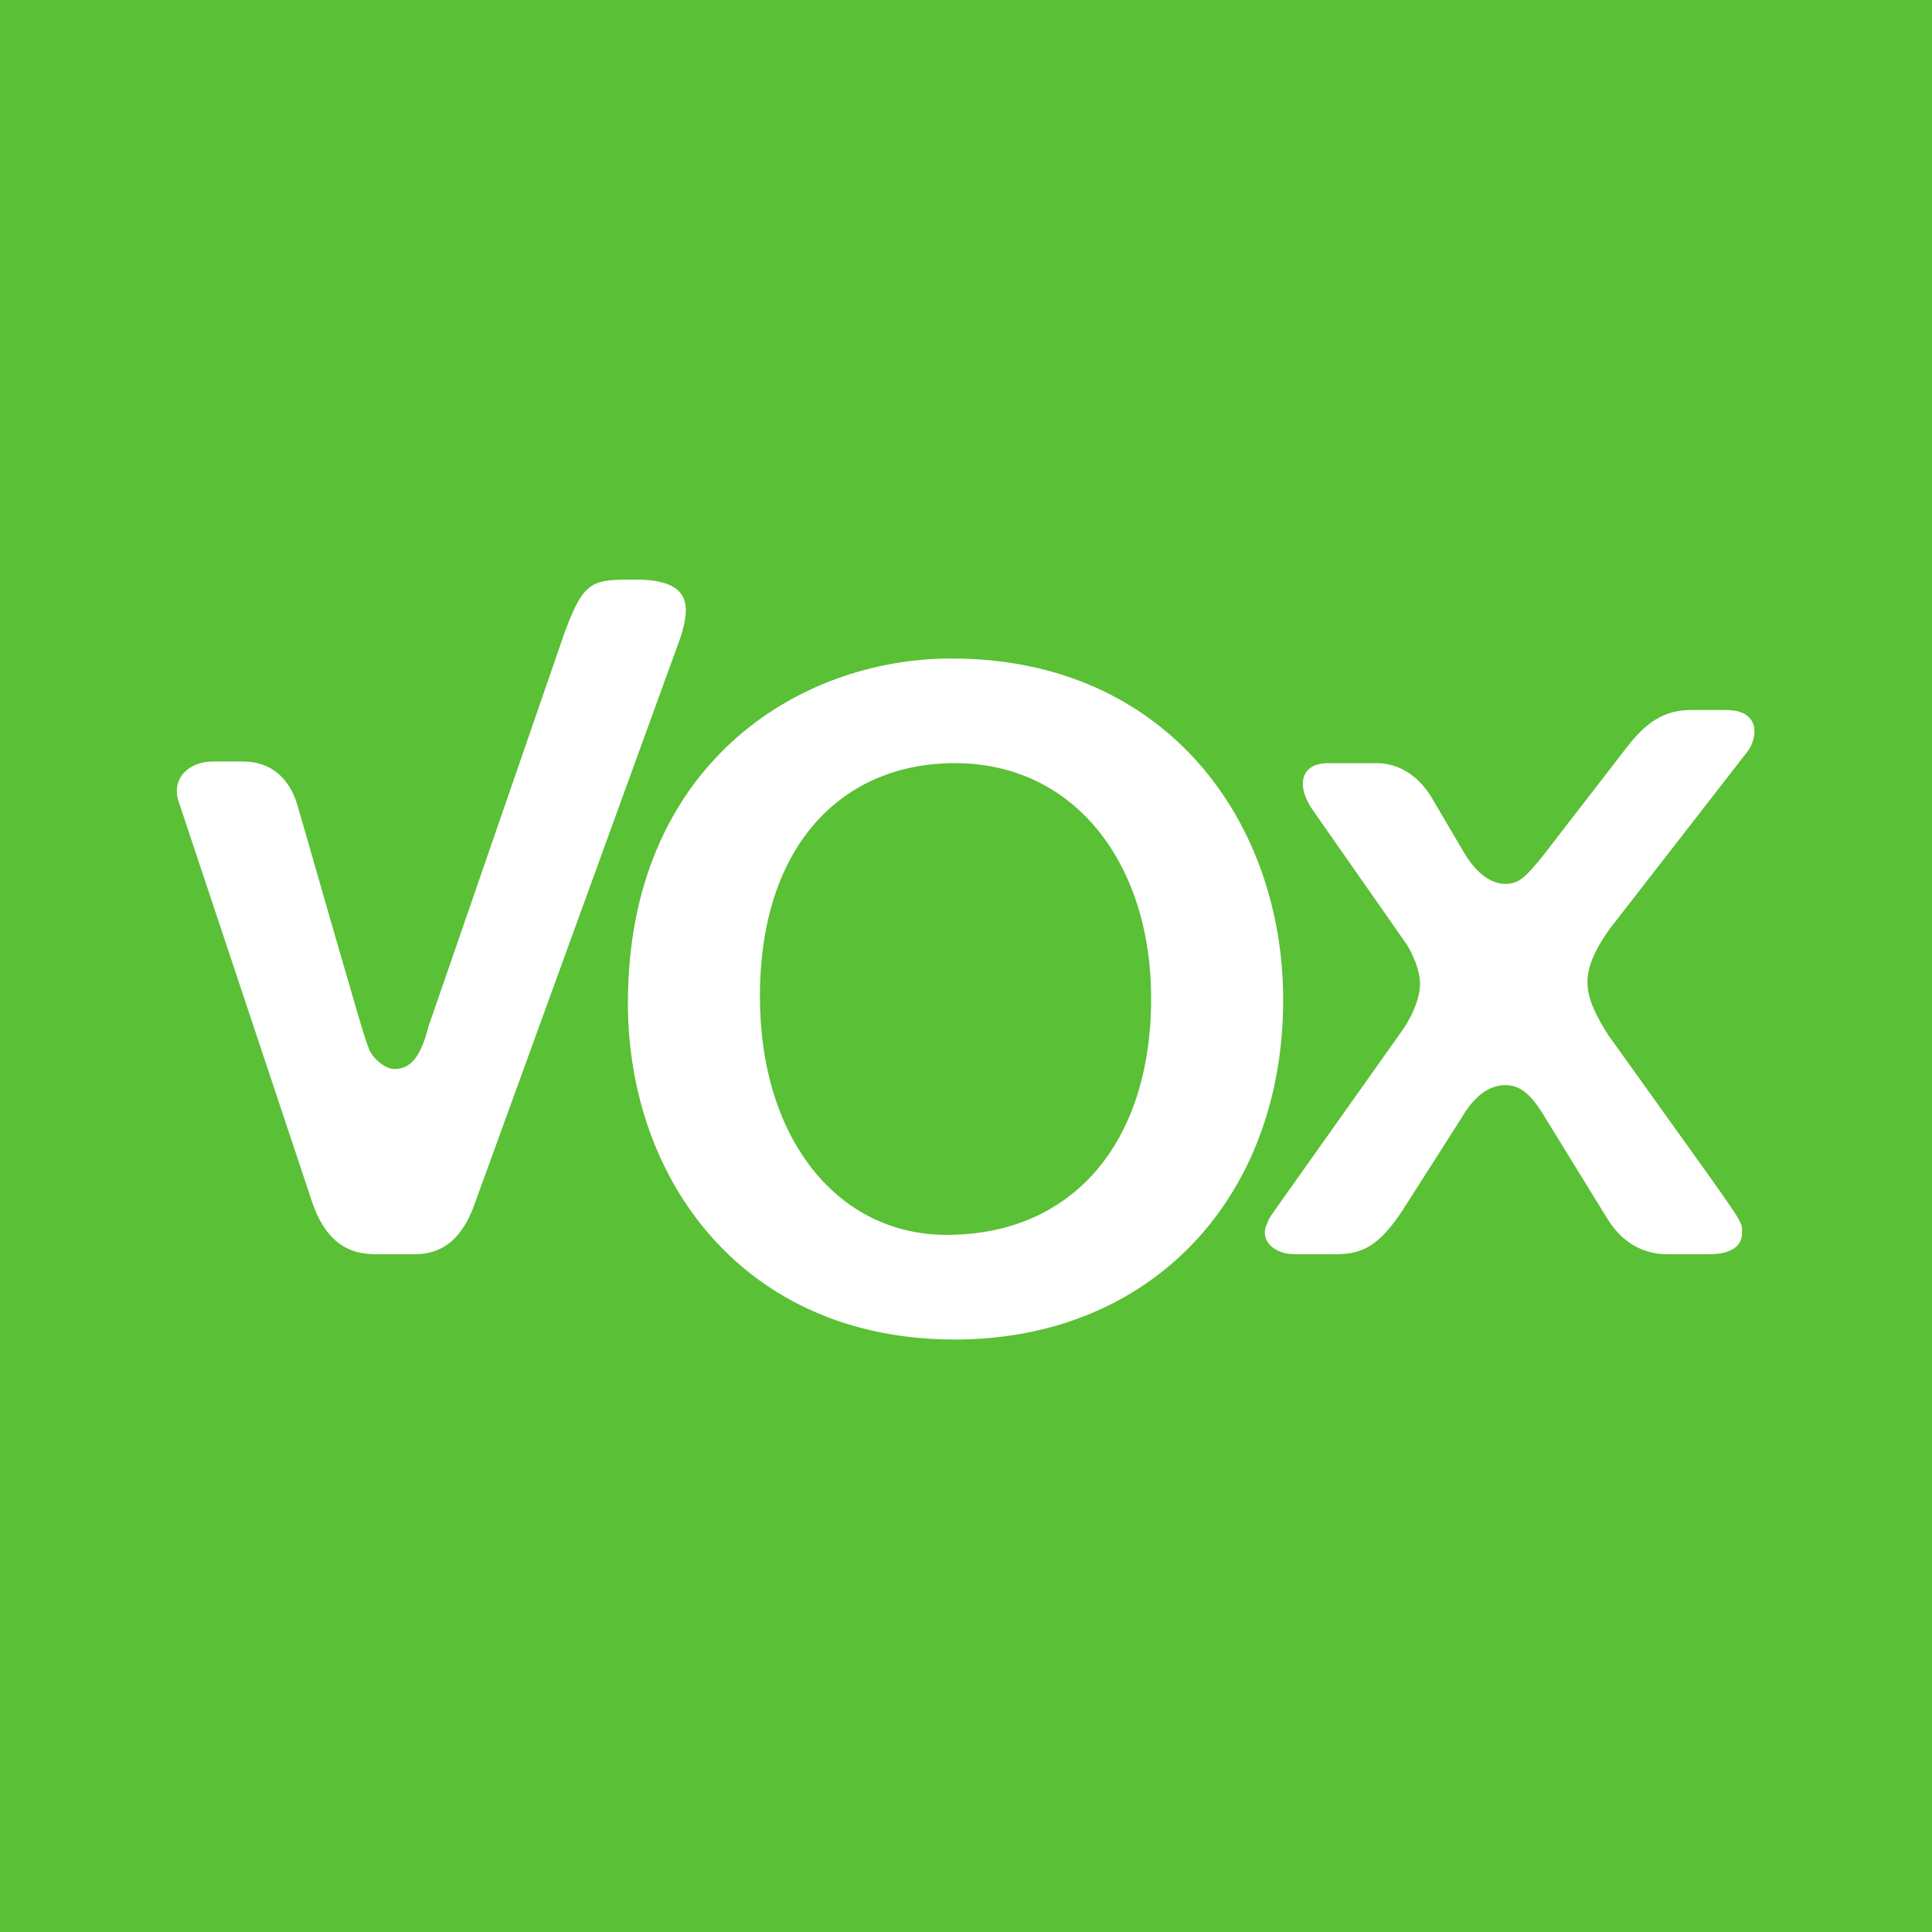 <?xml version="1.0" encoding="UTF-8"?>
<svg xmlns="http://www.w3.org/2000/svg" version="1.2" viewBox="0 0 120 120" width="120" height="120">
  <title>Proyecto nuevo</title>
  <style>
		.s0 { fill: #5ac035 } 
		.s1 { fill: #ffffff } 
	</style>
  <g id="layer1">
    <path id="rect4485 copy" class="s0" d="m0 0h120v120h-120z"></path>
    <path id="path3269" fill-rule="evenodd" class="s1" d="m87.1 75.2c-1.4 2.1-2.4 2.7-4.1 2.7h-2.6c-1.3 0-2.2-0.9-1.7-1.9 0.2-0.5 0.2-0.4 0.6-1l7.8-11c0.7-1 1.1-2.1 1.1-2.9 0-0.9-0.5-1.9-0.8-2.4l-5.8-8.3c-1.1-1.5-0.9-3 0.9-3h3c1.4 0 2.6 0.8 3.4 2.1l2 3.4c0.7 1.2 1.6 2 2.6 2 0.9 0 1.3-0.5 2.3-1.7l5.1-6.6c1-1.3 2.1-2.5 4.1-2.5h2.2c2.1 0 2 1.6 1.4 2.5l-8.7 11.2c-0.9 1.3-1.3 2.3-1.3 3.2 0 0.7 0.2 1.6 1.3 3.3l6.3 8.8c2.2 3.1 2 2.9 2 3.5 0 0.8-0.7 1.3-2 1.3h-2.7c-1.4 0-2.7-0.7-3.6-2.1l-4-6.5c-0.9-1.5-1.6-1.9-2.4-1.9-1.1 0-2 0.8-2.7 2zm-27.8 8c-13.1 0-20.3-9.9-20.3-20.9 0-14.7 10.5-21.4 20.1-21.4 13.4 0 20.6 10.2 20.6 21.2 0 12.3-8.2 21.1-20.4 21.1zm-0.5-6.5c7.8 0 12.7-5.7 12.7-14.7 0-8.3-4.7-14.6-12.2-14.6-6.9 0-12.1 5-12.1 14.5 0 8.8 4.8 14.8 11.6 14.8zm-40.3-26.6c4.2 14.6 4.1 14.2 4.4 15 0.2 0.6 1 1.3 1.6 1.3 0.9 0 1.6-0.6 2.1-2.6l8.5-24.6c1.2-3.2 1.7-3.2 4.4-3.2 3.6 0 3.3 1.8 2.8 3.5l-12.9 35.5c-0.7 1.8-1.8 2.9-3.6 2.9h-2.5c-1.5 0-3-0.6-3.9-3.2l-8.3-24.9c-0.5-1.5 0.7-2.5 2.1-2.5h1.9c1.7 0 2.9 1 3.4 2.8z"></path>
  </g>
</svg>
